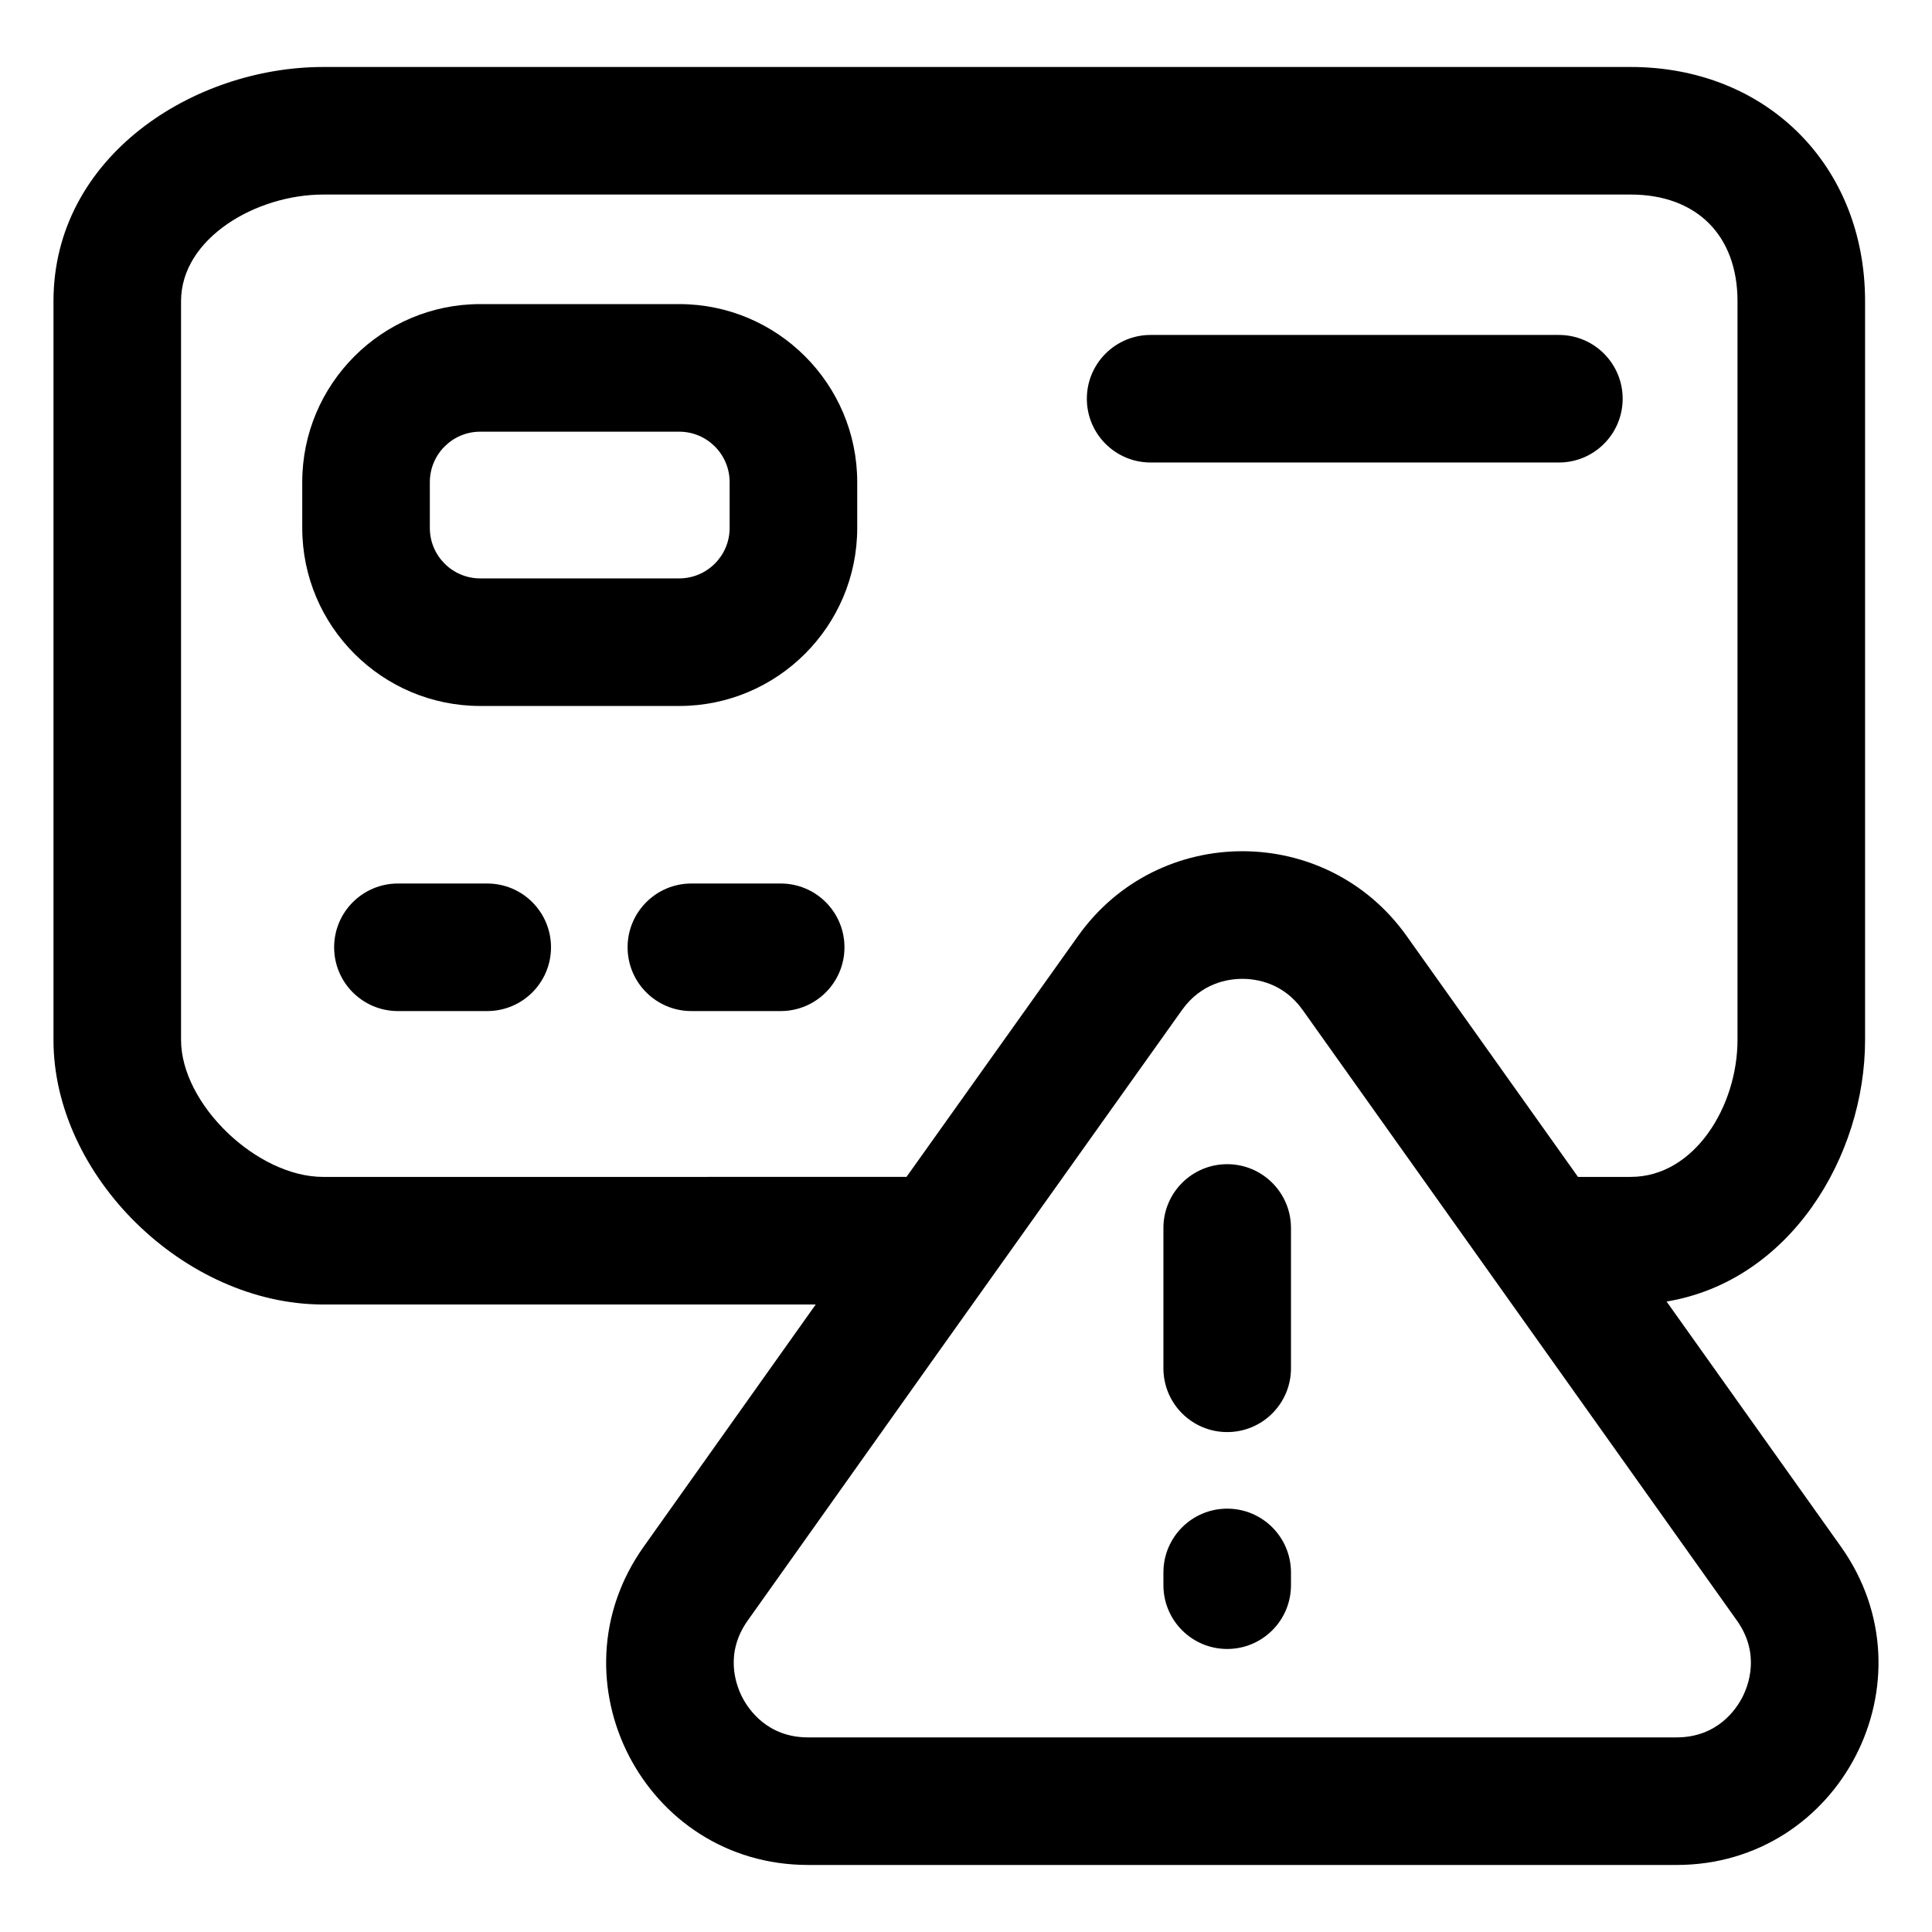 <?xml version="1.0" encoding="UTF-8"?>
<!-- Uploaded to: ICON Repo, www.iconrepo.com, Generator: ICON Repo Mixer Tools -->
<svg fill="#000000" width="800px" height="800px" version="1.1" viewBox="144 144 512 512" xmlns="http://www.w3.org/2000/svg">
 <g>
  <path d="m469.22 452.52c-9.336 0-16.902 7.566-16.902 16.902v37.191c0 9.336 7.566 16.902 16.902 16.902 9.336 0 16.902-7.566 16.902-16.902v-37.191c0-9.328-7.566-16.902-16.902-16.902z"/>
  <path d="m469.22 543.81c-9.336 0-16.902 7.566-16.902 16.902v3.379c0 9.336 7.566 16.902 16.902 16.902 9.336 0 16.902-7.566 16.902-16.902v-3.379c0-9.336-7.566-16.902-16.902-16.902z"/>
  <path d="m273.12 378.14h-23.668c-9.336 0-16.902 7.566-16.902 16.902s7.566 16.902 16.902 16.902h23.668c9.336 0 16.902-7.566 16.902-16.902s-7.566-16.902-16.902-16.902z"/>
  <path d="m350.89 378.14h-23.668c-9.336 0-16.902 7.566-16.902 16.902s7.566 16.902 16.902 16.902h23.668c9.336 0 16.902-7.566 16.902-16.902s-7.566-16.902-16.902-16.902z"/>
  <path d="m448.93 266.57h108.19c9.336 0 16.902-7.566 16.902-16.902 0-9.336-7.566-16.902-16.902-16.902h-108.19c-9.336 0-16.902 7.566-16.902 16.902 0 9.336 7.566 16.902 16.902 16.902z"/>
  <path d="m360.17 489.71-45.574 64.164c-25.125 35.371 0.168 84.359 43.555 84.359h230.16c43.402 0 68.688-49.016 43.535-84.383l-46.184-64.93c32.738-5.438 52.602-38.48 52.602-69.309v-195.8c0-35.957-26.121-62.059-62.121-62.059h-346.49c-34.375 0-71.48 23.73-71.48 62.059v195.79c0 36.039 34.738 70.102 71.48 70.102h130.52zm244.12 83.738c6.254 8.793 3.094 17.164 1.445 20.359-1.648 3.195-6.644 10.621-17.434 10.621h-230.16c-10.781 0-15.781-7.422-17.426-10.617-1.648-3.188-4.805-11.562 1.438-20.355l49.352-69.48 65.754-92.332c5.106-7.164 12.203-8.238 15.977-8.238 3.777 0 10.879 1.074 15.98 8.246l65.793 92.504zm-412.31-153.84v-195.8c0-16.645 19.855-28.25 37.668-28.25h346.5c17.461 0 28.309 10.82 28.309 28.25v195.79c0 17.527-11.375 36.293-28.309 36.293h-13.965l-45.41-63.848c-10.652-14.973-27.09-22.461-43.535-22.461-16.434 0-32.863 7.477-43.516 22.434l-45.488 63.871-154.58 0.008c-17.605 0.004-37.672-19.332-37.672-36.289z"/>
  <path d="m271.27 331.09h52.73c26.012 0 47.172-21.16 47.172-47.168v-12.16c0-26.012-21.16-47.172-47.172-47.172h-52.73c-26.012 0-47.172 21.16-47.172 47.172v12.16c0 26.008 21.16 47.168 47.172 47.168zm-13.359-59.328c0-7.371 5.996-13.359 13.359-13.359h52.73c7.367 0 13.359 5.992 13.359 13.359v12.16c0 7.367-5.996 13.359-13.359 13.359l-52.73 0.004c-7.367 0-13.359-5.992-13.359-13.359z"/>
 </g>
</svg>